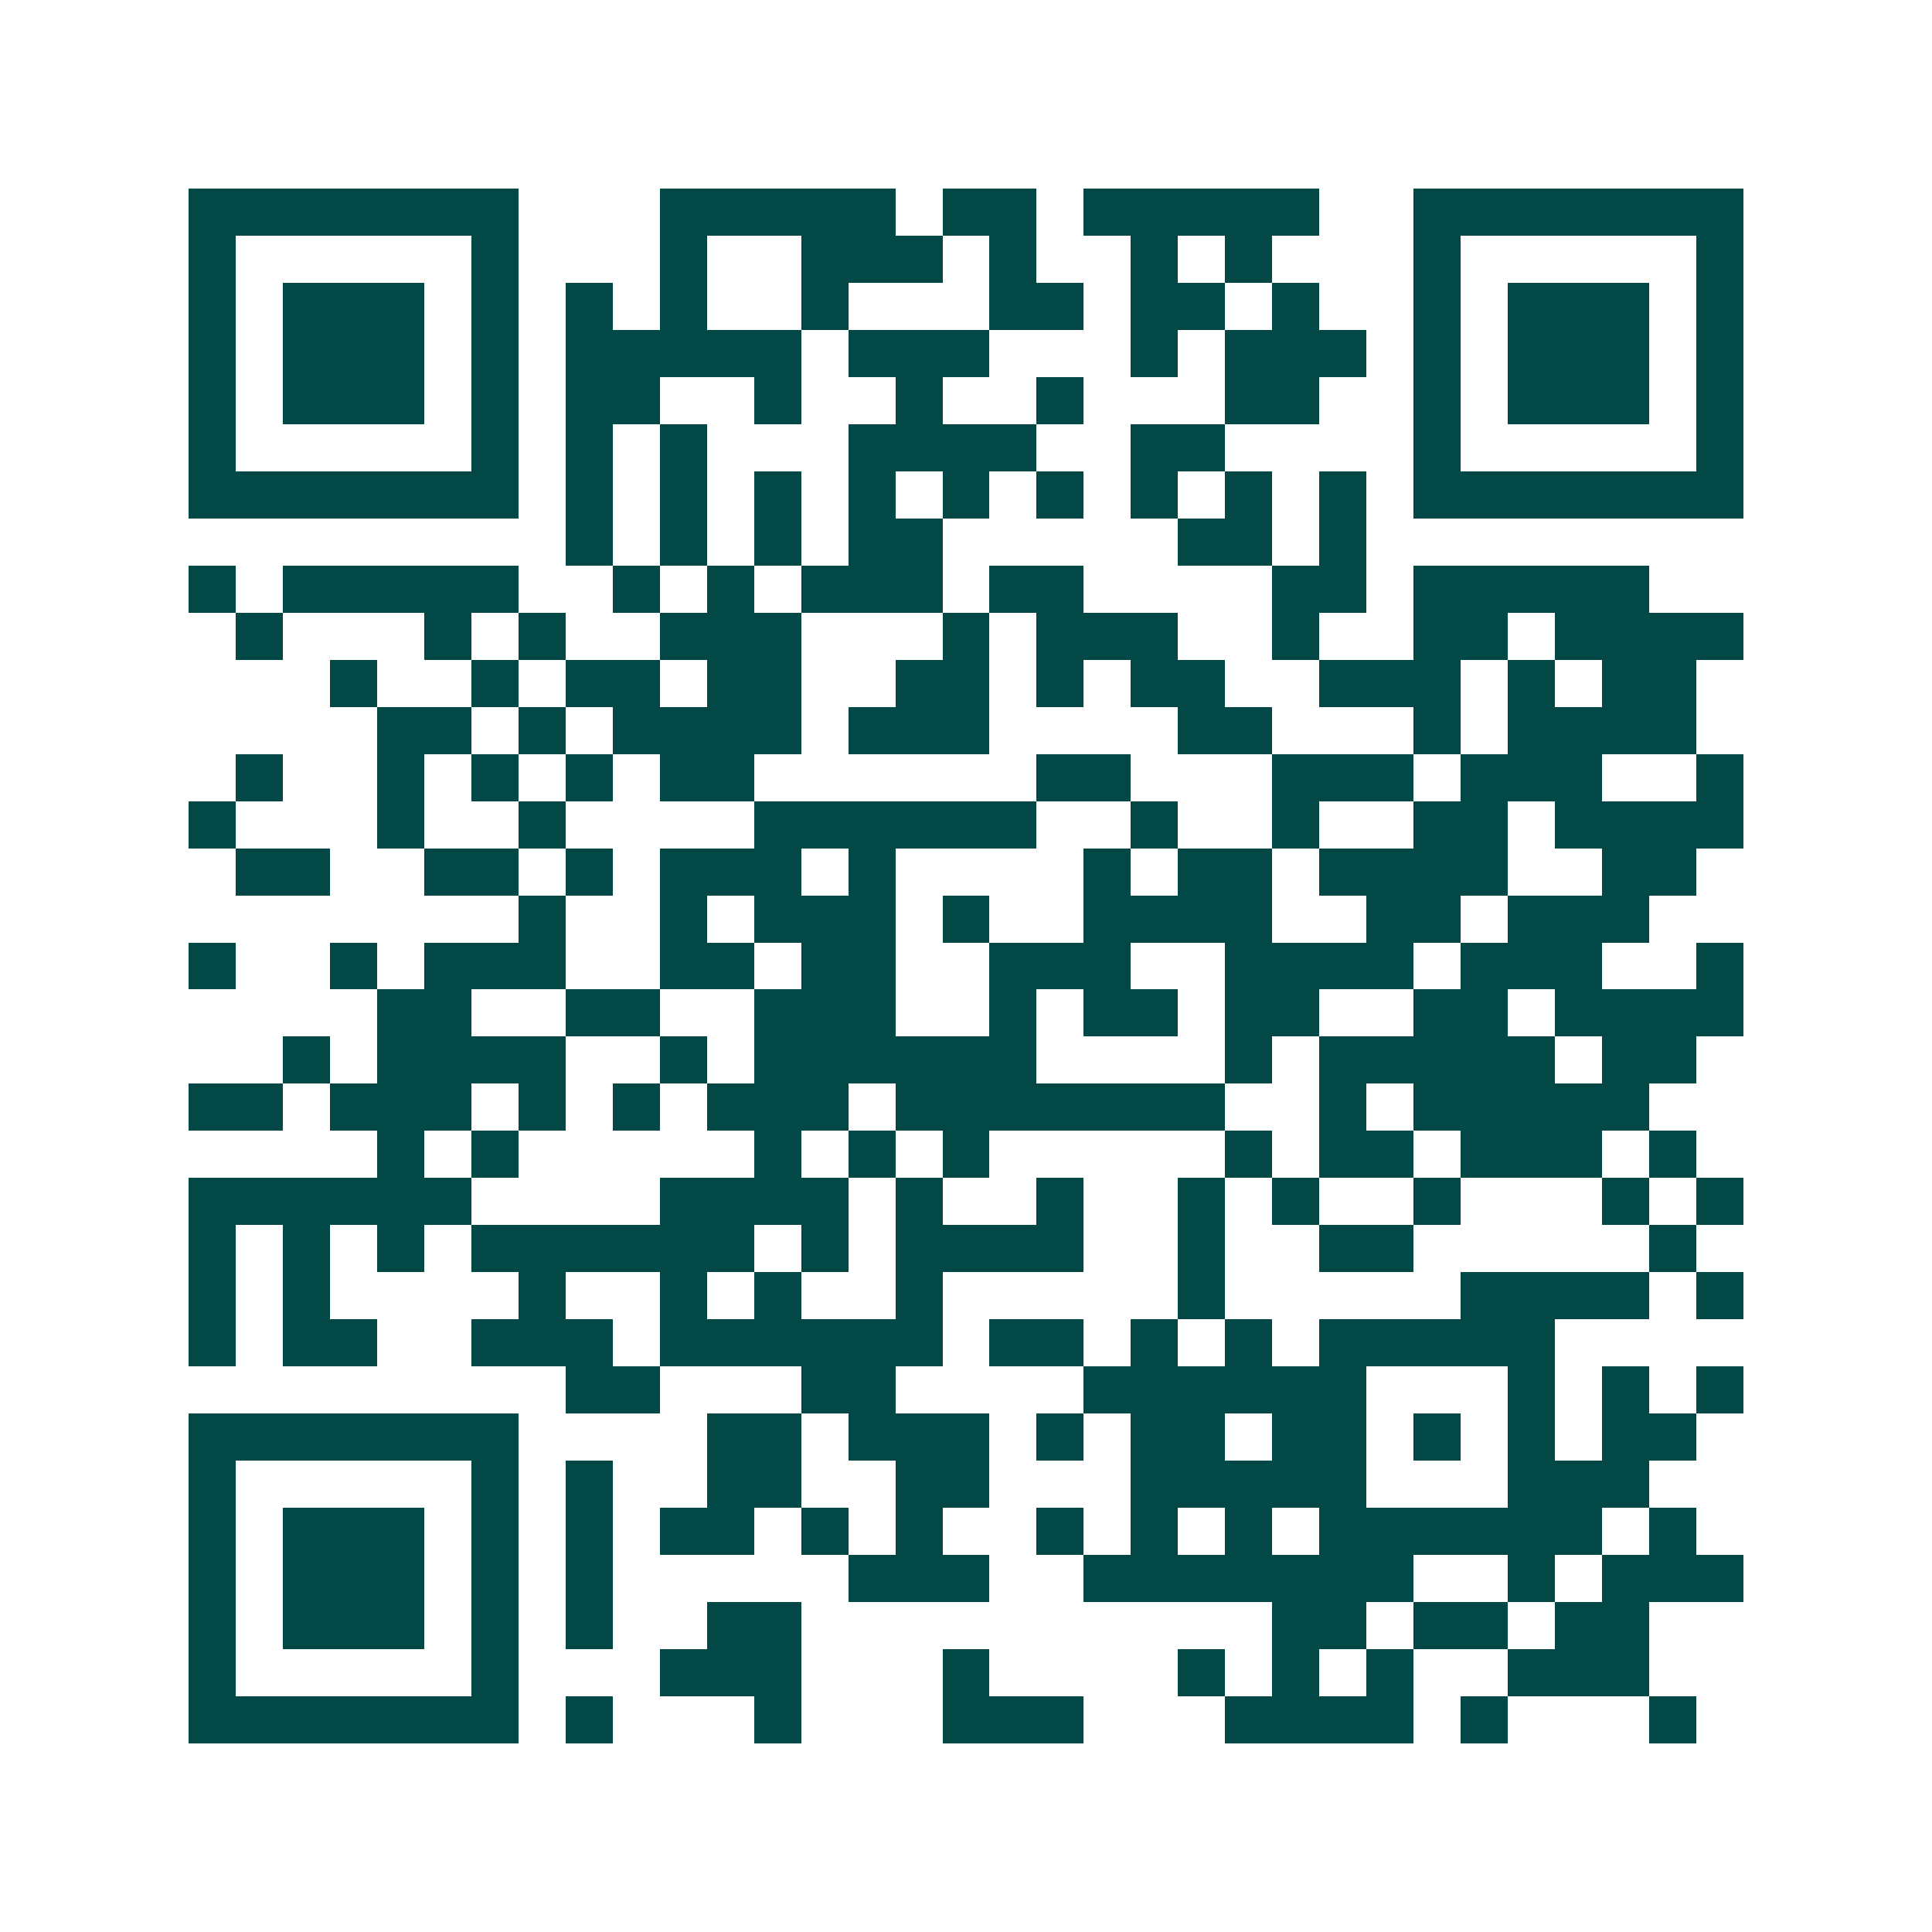 <svg xmlns="http://www.w3.org/2000/svg" width="200" height="200" viewBox="0 0 41 41" shape-rendering="crispEdges"><path fill="#ffffff" d="M0 0h41v41H0z"/><path stroke="#014847" d="M4 4.5h7m3 0h5m1 0h2m1 0h5m2 0h7M4 5.5h1m5 0h1m3 0h1m2 0h3m1 0h1m2 0h1m1 0h1m3 0h1m5 0h1M4 6.5h1m1 0h3m1 0h1m1 0h1m1 0h1m2 0h1m3 0h2m1 0h2m1 0h1m2 0h1m1 0h3m1 0h1M4 7.5h1m1 0h3m1 0h1m1 0h5m1 0h3m3 0h1m1 0h3m1 0h1m1 0h3m1 0h1M4 8.5h1m1 0h3m1 0h1m1 0h2m2 0h1m2 0h1m2 0h1m3 0h2m2 0h1m1 0h3m1 0h1M4 9.5h1m5 0h1m1 0h1m1 0h1m3 0h4m2 0h2m4 0h1m5 0h1M4 10.5h7m1 0h1m1 0h1m1 0h1m1 0h1m1 0h1m1 0h1m1 0h1m1 0h1m1 0h1m1 0h7M12 11.5h1m1 0h1m1 0h1m1 0h2m5 0h2m1 0h1M4 12.5h1m1 0h5m2 0h1m1 0h1m1 0h3m1 0h2m4 0h2m1 0h5M5 13.5h1m3 0h1m1 0h1m2 0h3m3 0h1m1 0h3m2 0h1m2 0h2m1 0h4M7 14.5h1m2 0h1m1 0h2m1 0h2m2 0h2m1 0h1m1 0h2m2 0h3m1 0h1m1 0h2M8 15.5h2m1 0h1m1 0h4m1 0h3m4 0h2m3 0h1m1 0h4M5 16.5h1m2 0h1m1 0h1m1 0h1m1 0h2m6 0h2m3 0h3m1 0h3m2 0h1M4 17.5h1m3 0h1m2 0h1m4 0h6m2 0h1m2 0h1m2 0h2m1 0h4M5 18.5h2m2 0h2m1 0h1m1 0h3m1 0h1m4 0h1m1 0h2m1 0h4m2 0h2M11 19.5h1m2 0h1m1 0h3m1 0h1m2 0h4m2 0h2m1 0h3M4 20.5h1m2 0h1m1 0h3m2 0h2m1 0h2m2 0h3m2 0h4m1 0h3m2 0h1M8 21.5h2m2 0h2m2 0h3m2 0h1m1 0h2m1 0h2m2 0h2m1 0h4M6 22.5h1m1 0h4m2 0h1m1 0h6m4 0h1m1 0h5m1 0h2M4 23.5h2m1 0h3m1 0h1m1 0h1m1 0h3m1 0h7m2 0h1m1 0h5M8 24.5h1m1 0h1m5 0h1m1 0h1m1 0h1m5 0h1m1 0h2m1 0h3m1 0h1M4 25.5h6m4 0h4m1 0h1m2 0h1m2 0h1m1 0h1m2 0h1m3 0h1m1 0h1M4 26.5h1m1 0h1m1 0h1m1 0h6m1 0h1m1 0h4m2 0h1m2 0h2m5 0h1M4 27.5h1m1 0h1m4 0h1m2 0h1m1 0h1m2 0h1m5 0h1m5 0h4m1 0h1M4 28.5h1m1 0h2m2 0h3m1 0h6m1 0h2m1 0h1m1 0h1m1 0h5M12 29.5h2m3 0h2m4 0h6m3 0h1m1 0h1m1 0h1M4 30.5h7m4 0h2m1 0h3m1 0h1m1 0h2m1 0h2m1 0h1m1 0h1m1 0h2M4 31.5h1m5 0h1m1 0h1m2 0h2m2 0h2m3 0h5m3 0h3M4 32.5h1m1 0h3m1 0h1m1 0h1m1 0h2m1 0h1m1 0h1m2 0h1m1 0h1m1 0h1m1 0h6m1 0h1M4 33.5h1m1 0h3m1 0h1m1 0h1m5 0h3m2 0h7m2 0h1m1 0h3M4 34.5h1m1 0h3m1 0h1m1 0h1m2 0h2m10 0h2m1 0h2m1 0h2M4 35.5h1m5 0h1m3 0h3m3 0h1m4 0h1m1 0h1m1 0h1m2 0h3M4 36.5h7m1 0h1m3 0h1m3 0h3m3 0h4m1 0h1m3 0h1"/></svg>

